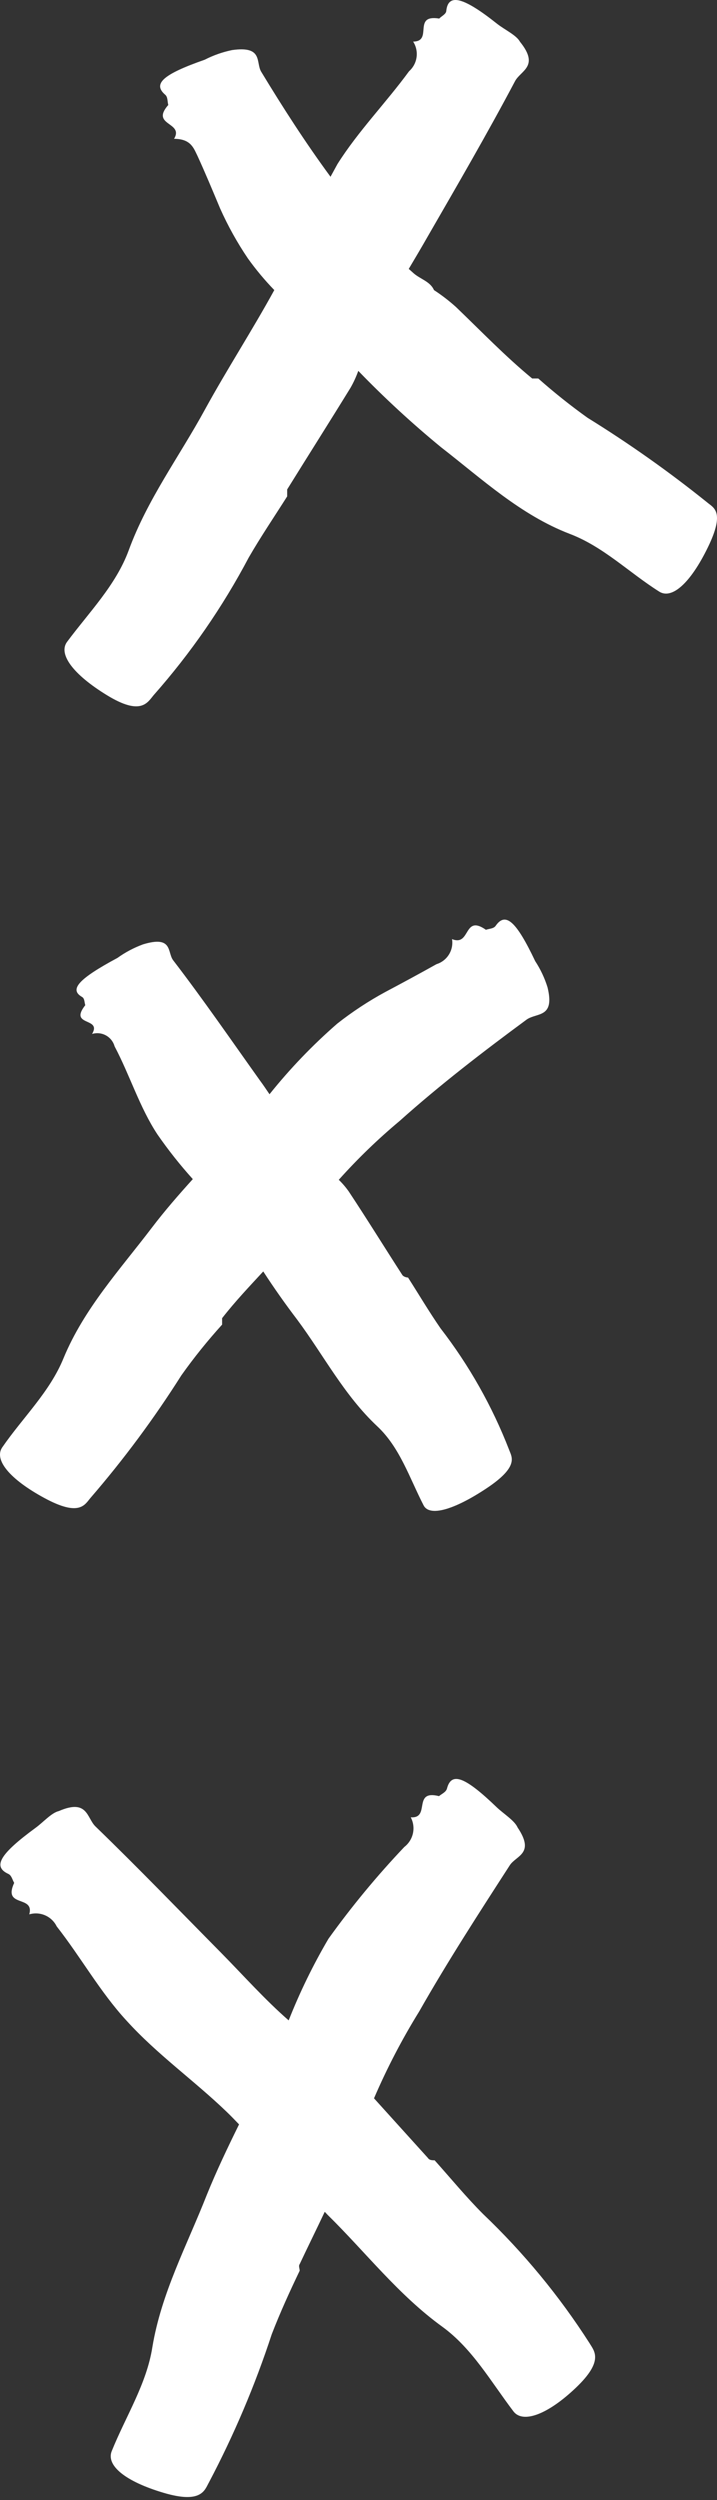 <svg width="70" height="244" viewBox="0 0 70 244" fill="none" xmlns="http://www.w3.org/2000/svg">
<rect x="0" y="0" width="70" height="244" fill="#333333" stroke="none"/>
<path d="M69.049 49.041C65.327 46.048 61.424 43.288 57.362 40.775C55.693 39.581 54.088 38.3 52.551 36.94C52.353 36.94 52.089 36.94 51.956 36.94C49.328 34.775 46.997 32.345 44.517 29.964C43.844 29.359 43.126 28.806 42.368 28.311C42.005 27.468 41.013 27.236 40.368 26.658L39.905 26.245C40.533 25.187 41.162 24.129 41.773 23.054C44.633 18.095 47.576 13.037 50.287 7.912C50.849 6.871 52.7 6.474 50.766 4.077C50.419 3.432 49.295 2.92 48.534 2.325C45.228 -0.304 43.773 -0.651 43.575 1.019C43.575 1.382 43.129 1.548 42.881 1.812C40.219 1.382 42.319 4.044 40.335 4.06C40.624 4.511 40.743 5.05 40.67 5.58C40.598 6.11 40.338 6.597 39.938 6.953C37.69 10.028 34.979 12.789 32.946 16.012L32.268 17.252C29.838 13.946 27.623 10.507 25.491 6.986C24.962 6.077 25.705 4.457 22.664 4.887C21.732 5.078 20.831 5.395 19.986 5.829C15.919 7.251 14.878 8.176 16.134 9.251C16.398 9.482 16.332 9.912 16.431 10.243C14.646 12.276 17.985 11.896 16.994 13.549C18.647 13.549 18.911 14.475 19.275 15.202C20.035 16.855 20.763 18.608 21.49 20.343C22.25 22.045 23.157 23.677 24.201 25.22C24.983 26.312 25.845 27.346 26.78 28.311C24.614 32.262 22.168 36.031 20.002 39.982C17.506 44.561 14.382 48.743 12.563 53.719C11.307 57.124 8.695 59.753 6.546 62.646C5.67 63.836 7.125 65.82 10.447 67.853C13.77 69.886 14.398 68.564 14.993 67.853C18.612 63.758 21.731 59.246 24.284 54.413C25.457 52.38 26.78 50.429 28.036 48.446C28.036 48.214 28.036 47.933 28.036 47.768C30.086 44.462 32.185 41.156 34.219 37.849C34.521 37.322 34.775 36.769 34.979 36.196C37.528 38.835 40.227 41.324 43.063 43.652C47.047 46.743 50.832 50.264 55.61 52.099C58.916 53.355 61.395 55.868 64.354 57.736C65.594 58.529 67.413 56.91 69.115 53.405C70.818 49.9 69.644 49.553 69.049 49.041Z" fill="white"/>
<path d="M53.456 96.366C53.176 95.459 52.77 94.597 52.249 93.803C50.398 89.902 49.356 88.976 48.398 90.348C48.199 90.646 47.769 90.629 47.439 90.745C45.224 89.191 45.968 92.398 44.133 91.654C44.216 92.177 44.108 92.712 43.829 93.161C43.549 93.611 43.117 93.944 42.612 94.101C40.959 95.027 39.306 95.919 37.653 96.796C35.991 97.695 34.41 98.735 32.925 99.903C30.519 101.998 28.306 104.305 26.312 106.796C25.998 106.334 25.701 105.887 25.37 105.441C22.576 101.523 19.849 97.556 16.906 93.721C16.311 92.944 16.906 91.274 13.964 92.167C13.076 92.493 12.236 92.938 11.468 93.489C7.682 95.523 6.74 96.564 7.996 97.291C8.277 97.44 8.228 97.82 8.327 98.101C6.674 100.201 9.98 99.258 8.988 100.912C9.212 100.844 9.446 100.821 9.679 100.845C9.911 100.869 10.137 100.939 10.342 101.052C10.546 101.164 10.727 101.316 10.872 101.5C11.017 101.683 11.124 101.893 11.187 102.118C12.675 104.929 13.633 108.086 15.369 110.714C16.426 112.241 17.58 113.699 18.824 115.078C17.435 116.616 16.08 118.17 14.823 119.823C11.732 123.889 8.211 127.708 6.211 132.535C4.872 135.841 2.244 138.321 0.227 141.247C-0.616 142.453 0.921 144.354 4.343 146.206C7.765 148.057 8.277 146.851 8.823 146.206C12.074 142.442 15.041 138.441 17.7 134.238C18.94 132.485 20.279 130.832 21.684 129.278C21.684 129.063 21.684 128.799 21.684 128.65C22.973 126.997 24.329 125.575 25.701 124.088C26.775 125.741 27.85 127.262 29.007 128.783C31.602 132.271 33.586 136.155 36.826 139.197C39.041 141.263 39.983 144.255 41.355 146.917C41.917 148.024 44.248 147.413 47.488 145.264C50.728 143.115 49.951 142.189 49.703 141.495C48.053 137.243 45.798 133.251 43.009 129.642C41.868 127.989 40.893 126.336 39.835 124.683C39.653 124.683 39.388 124.584 39.289 124.452C37.537 121.74 35.834 118.98 34.049 116.285C33.76 115.875 33.433 115.494 33.074 115.145C34.911 113.092 36.894 111.175 39.008 109.408C42.959 105.871 47.174 102.631 51.439 99.49C52.448 98.812 54.183 99.358 53.456 96.366Z" fill="white"/>
<path d="M57.558 228.692C54.61 224.086 51.119 219.852 47.16 216.079C45.507 214.426 44.003 212.591 42.433 210.839C42.218 210.839 41.92 210.839 41.788 210.624L36.514 204.789C37.774 201.857 39.249 199.022 40.928 196.308C43.689 191.448 46.73 186.754 49.772 182.042C50.4 181.083 52.252 180.918 50.532 178.356C50.235 177.678 49.177 177.033 48.499 176.389C45.392 173.397 44.069 172.901 43.639 174.554C43.54 174.917 43.127 175.066 42.862 175.298C40.234 174.636 42.069 177.496 40.102 177.364C40.355 177.843 40.431 178.396 40.316 178.925C40.201 179.454 39.902 179.926 39.474 180.257C36.804 183.072 34.33 186.065 32.068 189.217C30.569 191.768 29.27 194.432 28.183 197.185C25.852 195.151 23.802 192.837 21.571 190.572C17.504 186.456 13.504 182.307 9.321 178.257C8.462 177.43 8.577 175.529 5.751 176.752C5.023 176.918 4.213 177.86 3.453 178.406C-0.019 180.951 -0.73 182.175 0.808 182.885C1.138 183.034 1.205 183.464 1.386 183.762C0.246 186.225 3.387 184.919 2.858 186.836C3.371 186.684 3.921 186.718 4.411 186.933C4.902 187.148 5.3 187.529 5.536 188.01C7.883 191.002 9.784 194.424 12.346 197.201C15.338 200.507 18.959 203.053 22.133 206.111C22.546 206.508 22.943 206.921 23.339 207.334C22.232 209.583 21.141 211.864 20.198 214.195C18.248 219.154 15.752 223.783 14.876 229.072C14.314 232.676 12.28 235.817 10.908 239.222C10.346 240.627 12.231 242.181 15.967 243.289C19.703 244.397 19.984 243.008 20.397 242.28C22.845 237.641 24.897 232.802 26.53 227.816C27.34 225.717 28.282 223.65 29.257 221.617C29.257 221.402 29.125 221.154 29.257 220.972C30.034 219.319 30.91 217.55 31.704 215.864L31.985 216.162C35.704 219.815 38.895 223.981 43.193 227.089C46.119 229.221 47.937 232.461 50.136 235.354C51.045 236.528 53.442 235.685 56.219 233.04C58.996 230.395 58.005 229.453 57.558 228.692Z" fill="white"/>
</svg>
